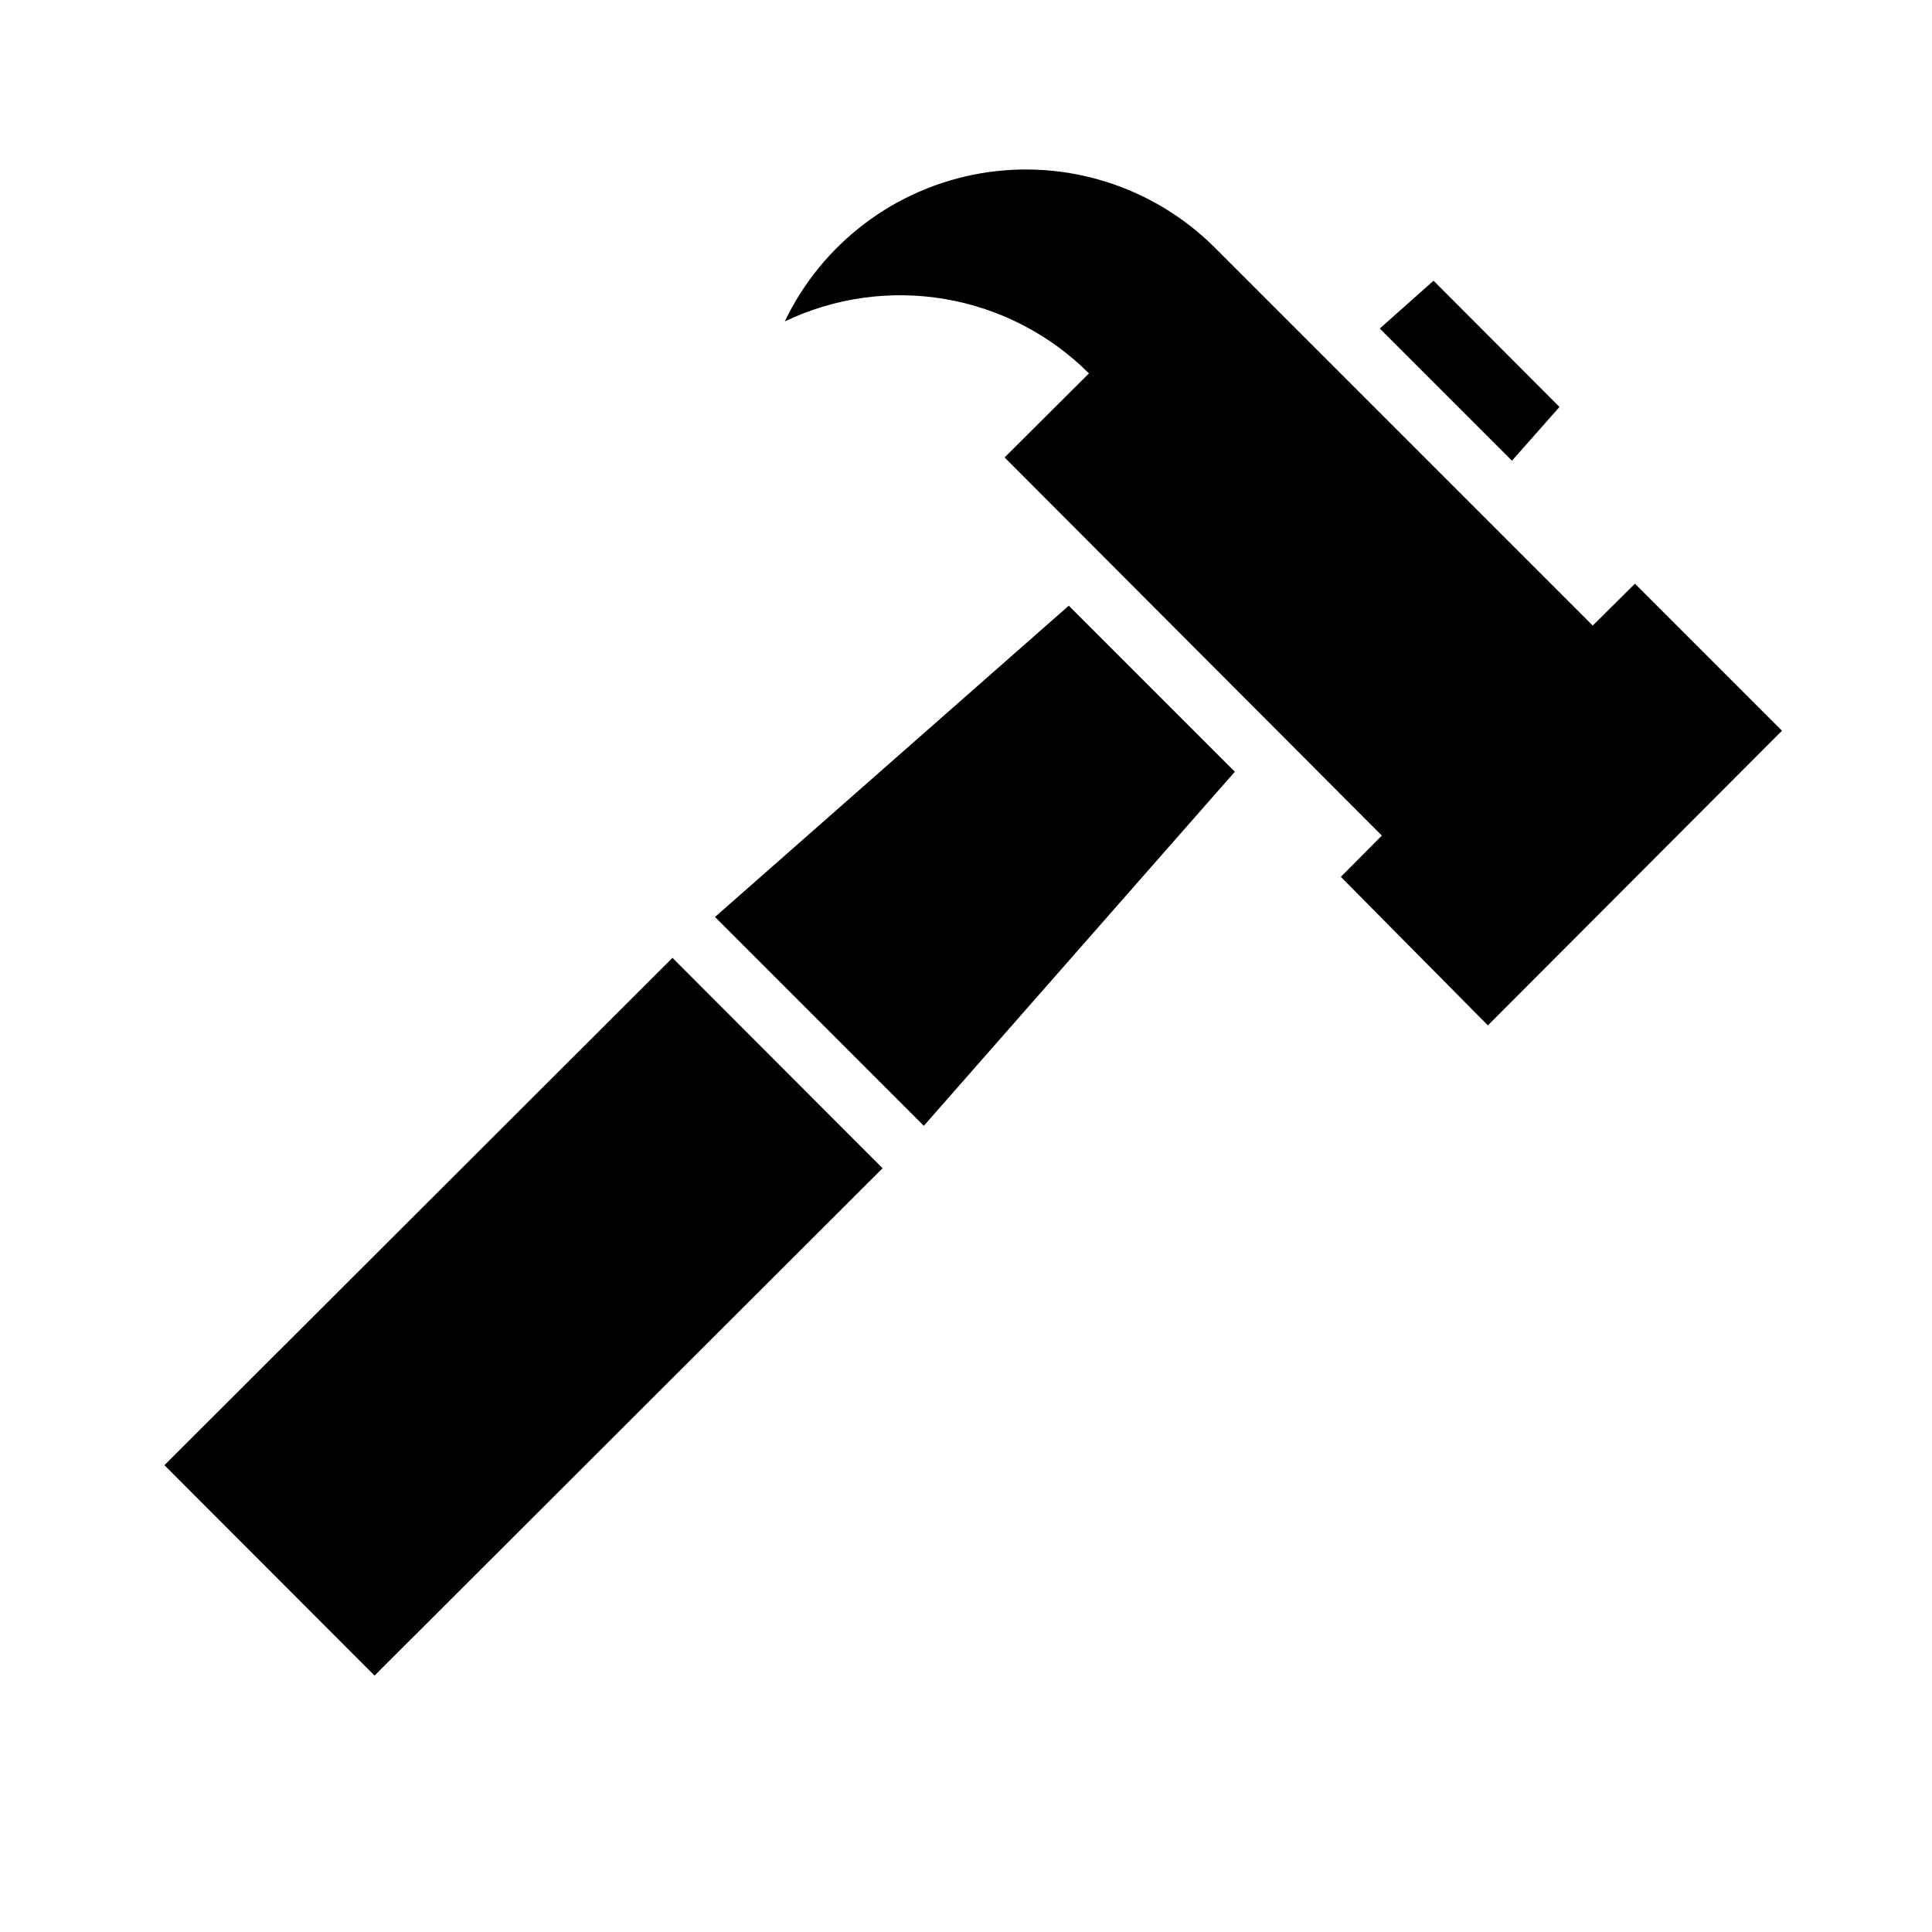<?xml version="1.0" encoding="UTF-8"?>
<!-- Uploaded to: SVG Repo, www.svgrepo.com, Generator: SVG Repo Mixer Tools -->
<svg fill="#000000" width="800px" height="800px" version="1.1" viewBox="144 144 512 512" xmlns="http://www.w3.org/2000/svg">
 <g>
  <path d="m523.9 218.39-14.246 12.676 35.031 35.027 12.594-14.246z"/>
  <path d="m616.24 337.65-38.965-38.965-11.18 11.098-100.21-100.21c-16.27-16.207-39.387-23.527-62.02-19.633-22.633 3.894-41.973 18.52-51.887 39.234 13.211-6.316 28.055-8.383 42.492-5.918 14.434 2.469 27.75 9.348 38.117 19.695l-22.359 22.277 99.977 100.21-10.863 10.941 38.965 39.359z"/>
  <path d="m333.48 387.01 55.34 55.344 82.422-93.836-44.008-44.004z"/>
  <path d="m187.58 532.29 134.63-134.45 55.68 55.758-134.63 134.45z"/>
 </g>
</svg>